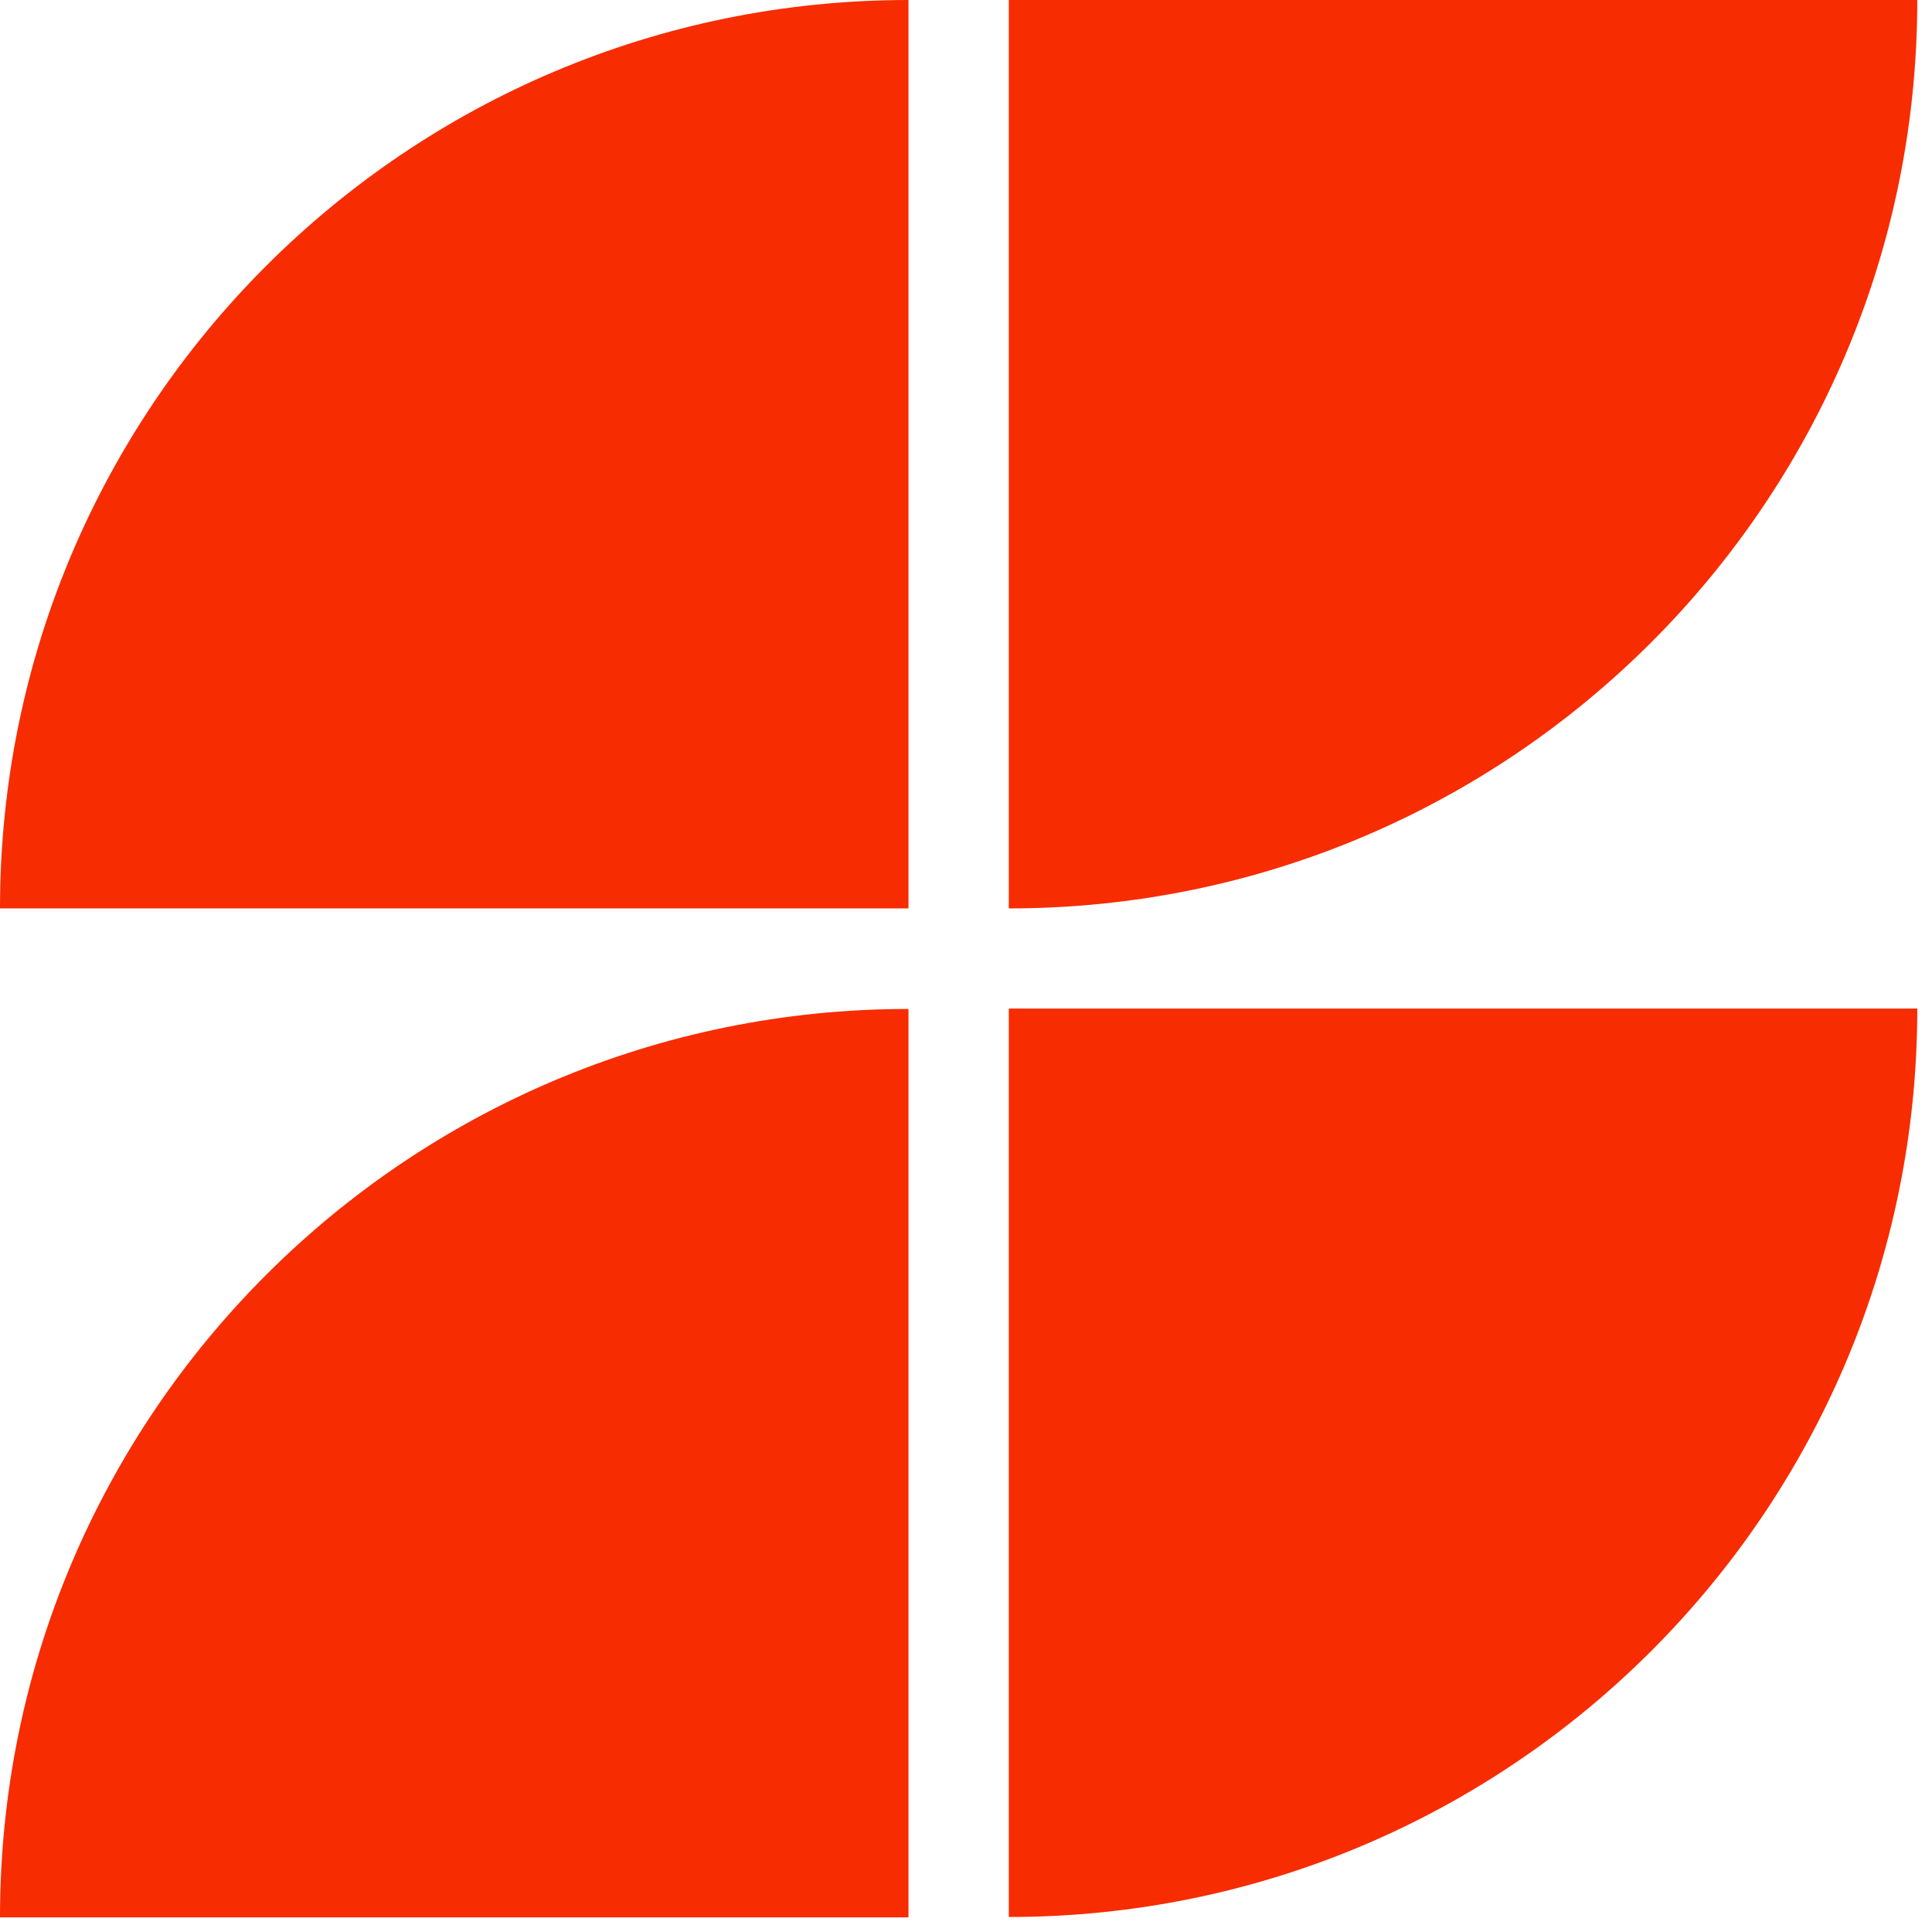 <svg xmlns="http://www.w3.org/2000/svg" width="26" height="26" viewBox="0 0 26 26" fill="none"><path d="M12.226 13.578C5.472 13.578 0 19.049 0 25.803H12.226V13.578Z" fill="#F72C00"></path><path d="M12.226 0C5.472 0 0 5.471 0 12.225H12.226V0Z" fill="#F72C00"></path><path d="M13.576 12.225C20.33 12.225 25.802 6.753 25.802 0H13.576V12.225Z" fill="#F72C00"></path><path d="M13.576 25.798C20.33 25.798 25.802 20.327 25.802 13.573H13.576V25.798Z" fill="#F72C00"></path></svg>